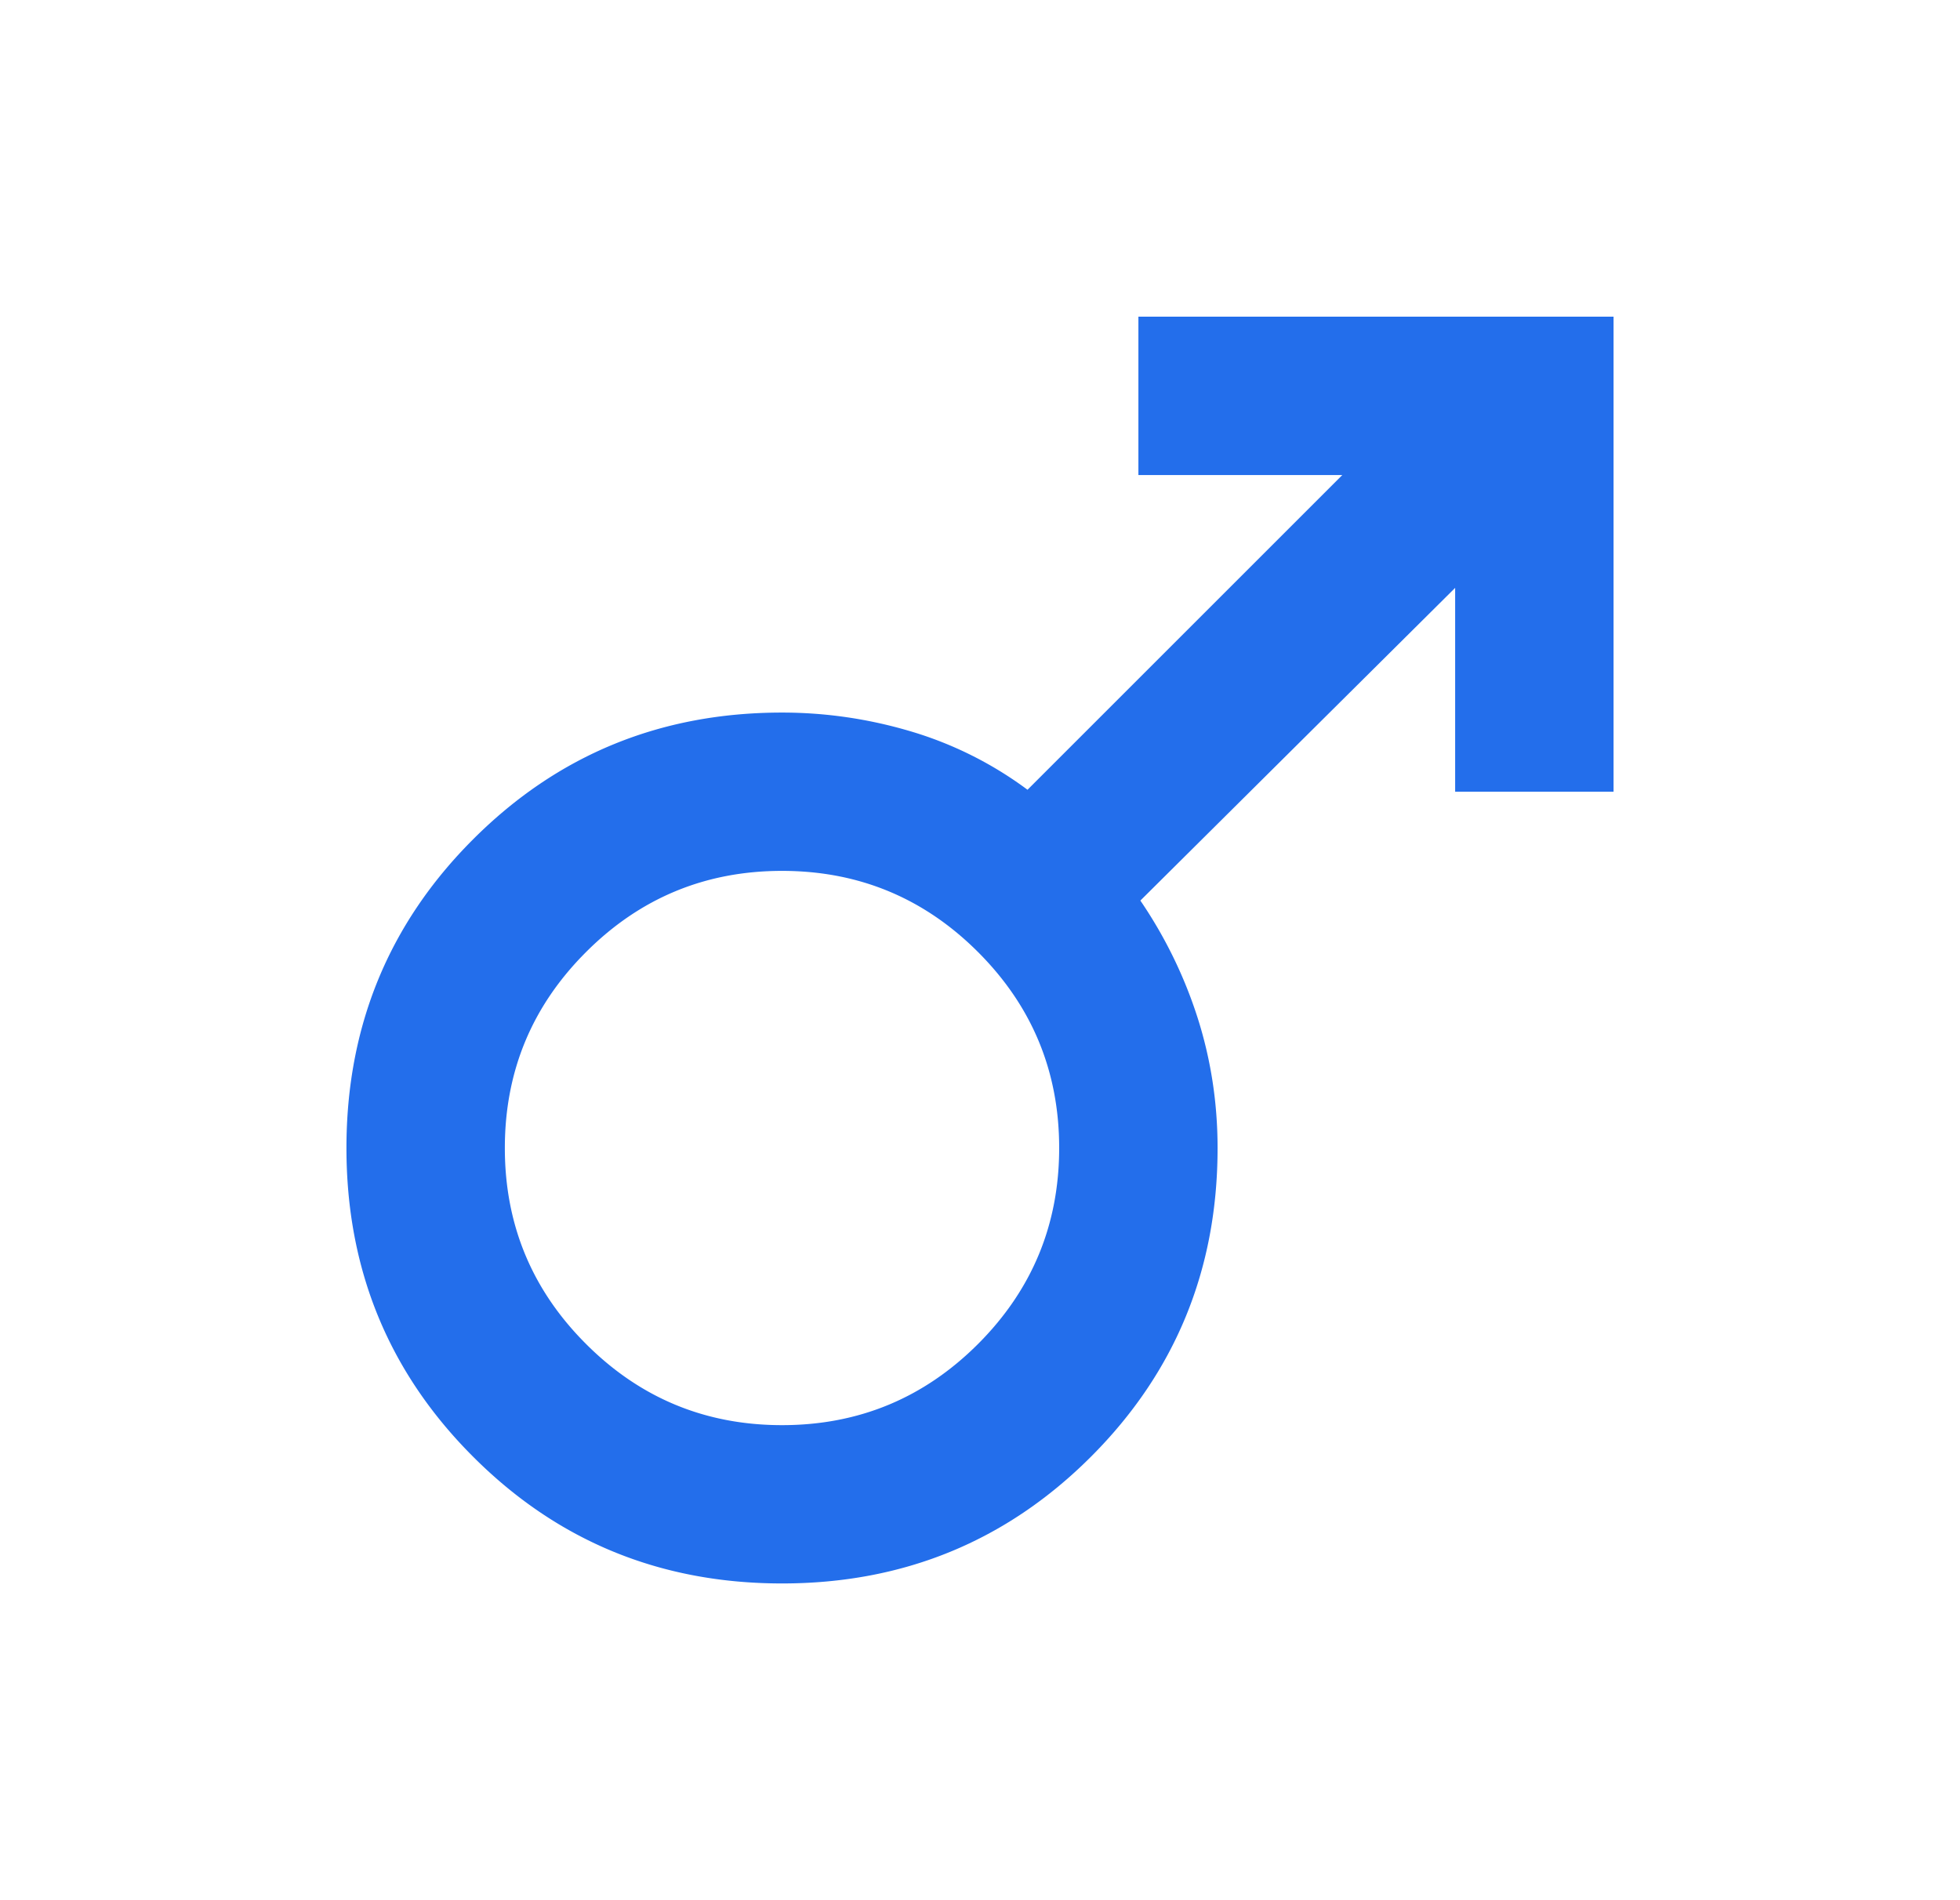 <svg xmlns="http://www.w3.org/2000/svg" width="33" height="32" fill="none"><mask id="a" width="33" height="32" x="0" y="0" maskUnits="userSpaceOnUse" style="mask-type:alpha"><path fill="#D9D9D9" d="M.5 0h32v32H.5z"/></mask><g mask="url(#a)"><path fill="#236EEB" d="M27.167 5.333v8H24.5V9.9l-5.3 5.266a7.63 7.63 0 0 1 .967 1.984c.222.7.333 1.428.333 2.183 0 2.045-.711 3.778-2.133 5.2-1.423 1.422-3.156 2.133-5.2 2.133-2.045 0-3.778-.71-5.2-2.133-1.423-1.422-2.134-3.155-2.134-5.2 0-2.044.711-3.778 2.134-5.2C9.389 12.711 11.122 12 13.167 12c.733 0 1.455.105 2.166.316a6.286 6.286 0 0 1 1.967.984L22.6 8h-3.433V5.333h8Zm-14 9.333c-1.29 0-2.39.456-3.3 1.367-.912.911-1.367 2.011-1.367 3.3 0 1.289.455 2.389 1.367 3.3.91.911 2.01 1.367 3.3 1.367 1.289 0 2.389-.456 3.3-1.367.91-.911 1.366-2.011 1.366-3.3 0-1.289-.455-2.389-1.366-3.3s-2.011-1.367-3.3-1.367Z"/></g></svg>